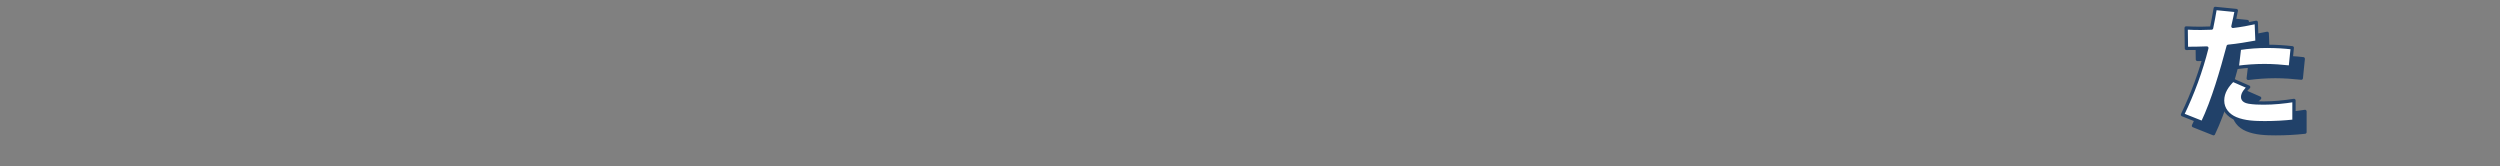 <?xml version="1.0" encoding="UTF-8"?>
<svg id="_テキスト" data-name="テキスト" xmlns="http://www.w3.org/2000/svg" version="1.1" viewBox="0 0 1301.58 86.67">
  <rect x="0" y="0" width="1301.58" height="86.67" fill="#808080" stroke="none"/>
  <!-- Generator: Adobe Illustrator 29.7.1, SVG Export Plug-In . SVG Version: 2.1.1 Build 8)  -->
  <defs>
    <style>
      .st0 {
        fill: #fff;
      }

      .st0, .st1 {
        stroke: #214169;
        stroke-linecap: round;
        stroke-linejoin: round;
        stroke-width: 1.72px;
      }

      .st1 {
        fill: #214169;
      }
    </style>
  </defs>
  <path class="st1" d="M1152.43,69.61l-10.44-4.16c5.39-11.12,9.69-22.78,12.69-34.72-3.55.14-7.09.2-10.64.2l-.14-10.64c2.52.14,5.05.2,7.57.2,1.84,0,3.75-.07,5.66-.14.68-3.41,1.36-6.82,1.91-10.23l10.98,1.09c-.54,2.8-1.16,5.52-1.77,8.25,4.09-.48,8.12-1.23,12.14-2.11l.41,10.23c-4.98.89-9.96,1.77-15.01,2.25-3.34,12.48-7.84,28.24-13.37,39.76ZM1176.44,51.06c-1.3,1.23-3.14,3.21-3.14,5.18,0,1.77,1.77,2.39,3.27,2.66,2.52.41,5.18.48,7.71.48,5.32,0,10.57-.55,15.76-1.36v10.78c-5.05.55-10.09.82-15.21.82s-10.5-.2-15.07-2.11c-3.96-1.64-6.89-4.98-6.89-9.41s2.46-7.78,5.32-10.64l8.25,3.61ZM1186.33,29.84c4.3,0,8.53.27,12.82.75l-1.02,10.09c-4.5-.48-8.93-.82-13.44-.82-4.77,0-9.48.34-14.19.95l1.16-9.89c4.84-.75,9.75-1.09,14.66-1.09Z"/>
  <path class="st0" d="M1146.71,63.88l-10.44-4.16c5.39-11.12,9.68-22.78,12.69-34.72-3.55.14-7.09.2-10.64.2l-.14-10.64c2.52.14,5.05.2,7.57.2,1.84,0,3.75-.07,5.66-.14.68-3.41,1.36-6.82,1.91-10.23l10.98,1.09c-.54,2.8-1.16,5.52-1.77,8.25,4.09-.48,8.12-1.23,12.14-2.11l.41,10.23c-4.98.89-9.96,1.77-15.01,2.25-3.34,12.48-7.84,28.24-13.37,39.76ZM1170.72,45.33c-1.3,1.23-3.14,3.21-3.14,5.18,0,1.77,1.77,2.39,3.27,2.66,2.52.41,5.18.48,7.71.48,5.32,0,10.57-.55,15.76-1.36v10.78c-5.05.55-10.09.82-15.21.82s-10.5-.2-15.07-2.11c-3.96-1.64-6.89-4.98-6.89-9.41s2.46-7.78,5.32-10.64l8.25,3.61ZM1180.61,24.12c4.3,0,8.53.27,12.82.75l-1.02,10.09c-4.5-.48-8.93-.82-13.44-.82-4.77,0-9.48.34-14.19.95l1.16-9.89c4.84-.75,9.75-1.09,14.66-1.09Z"/>
</svg>